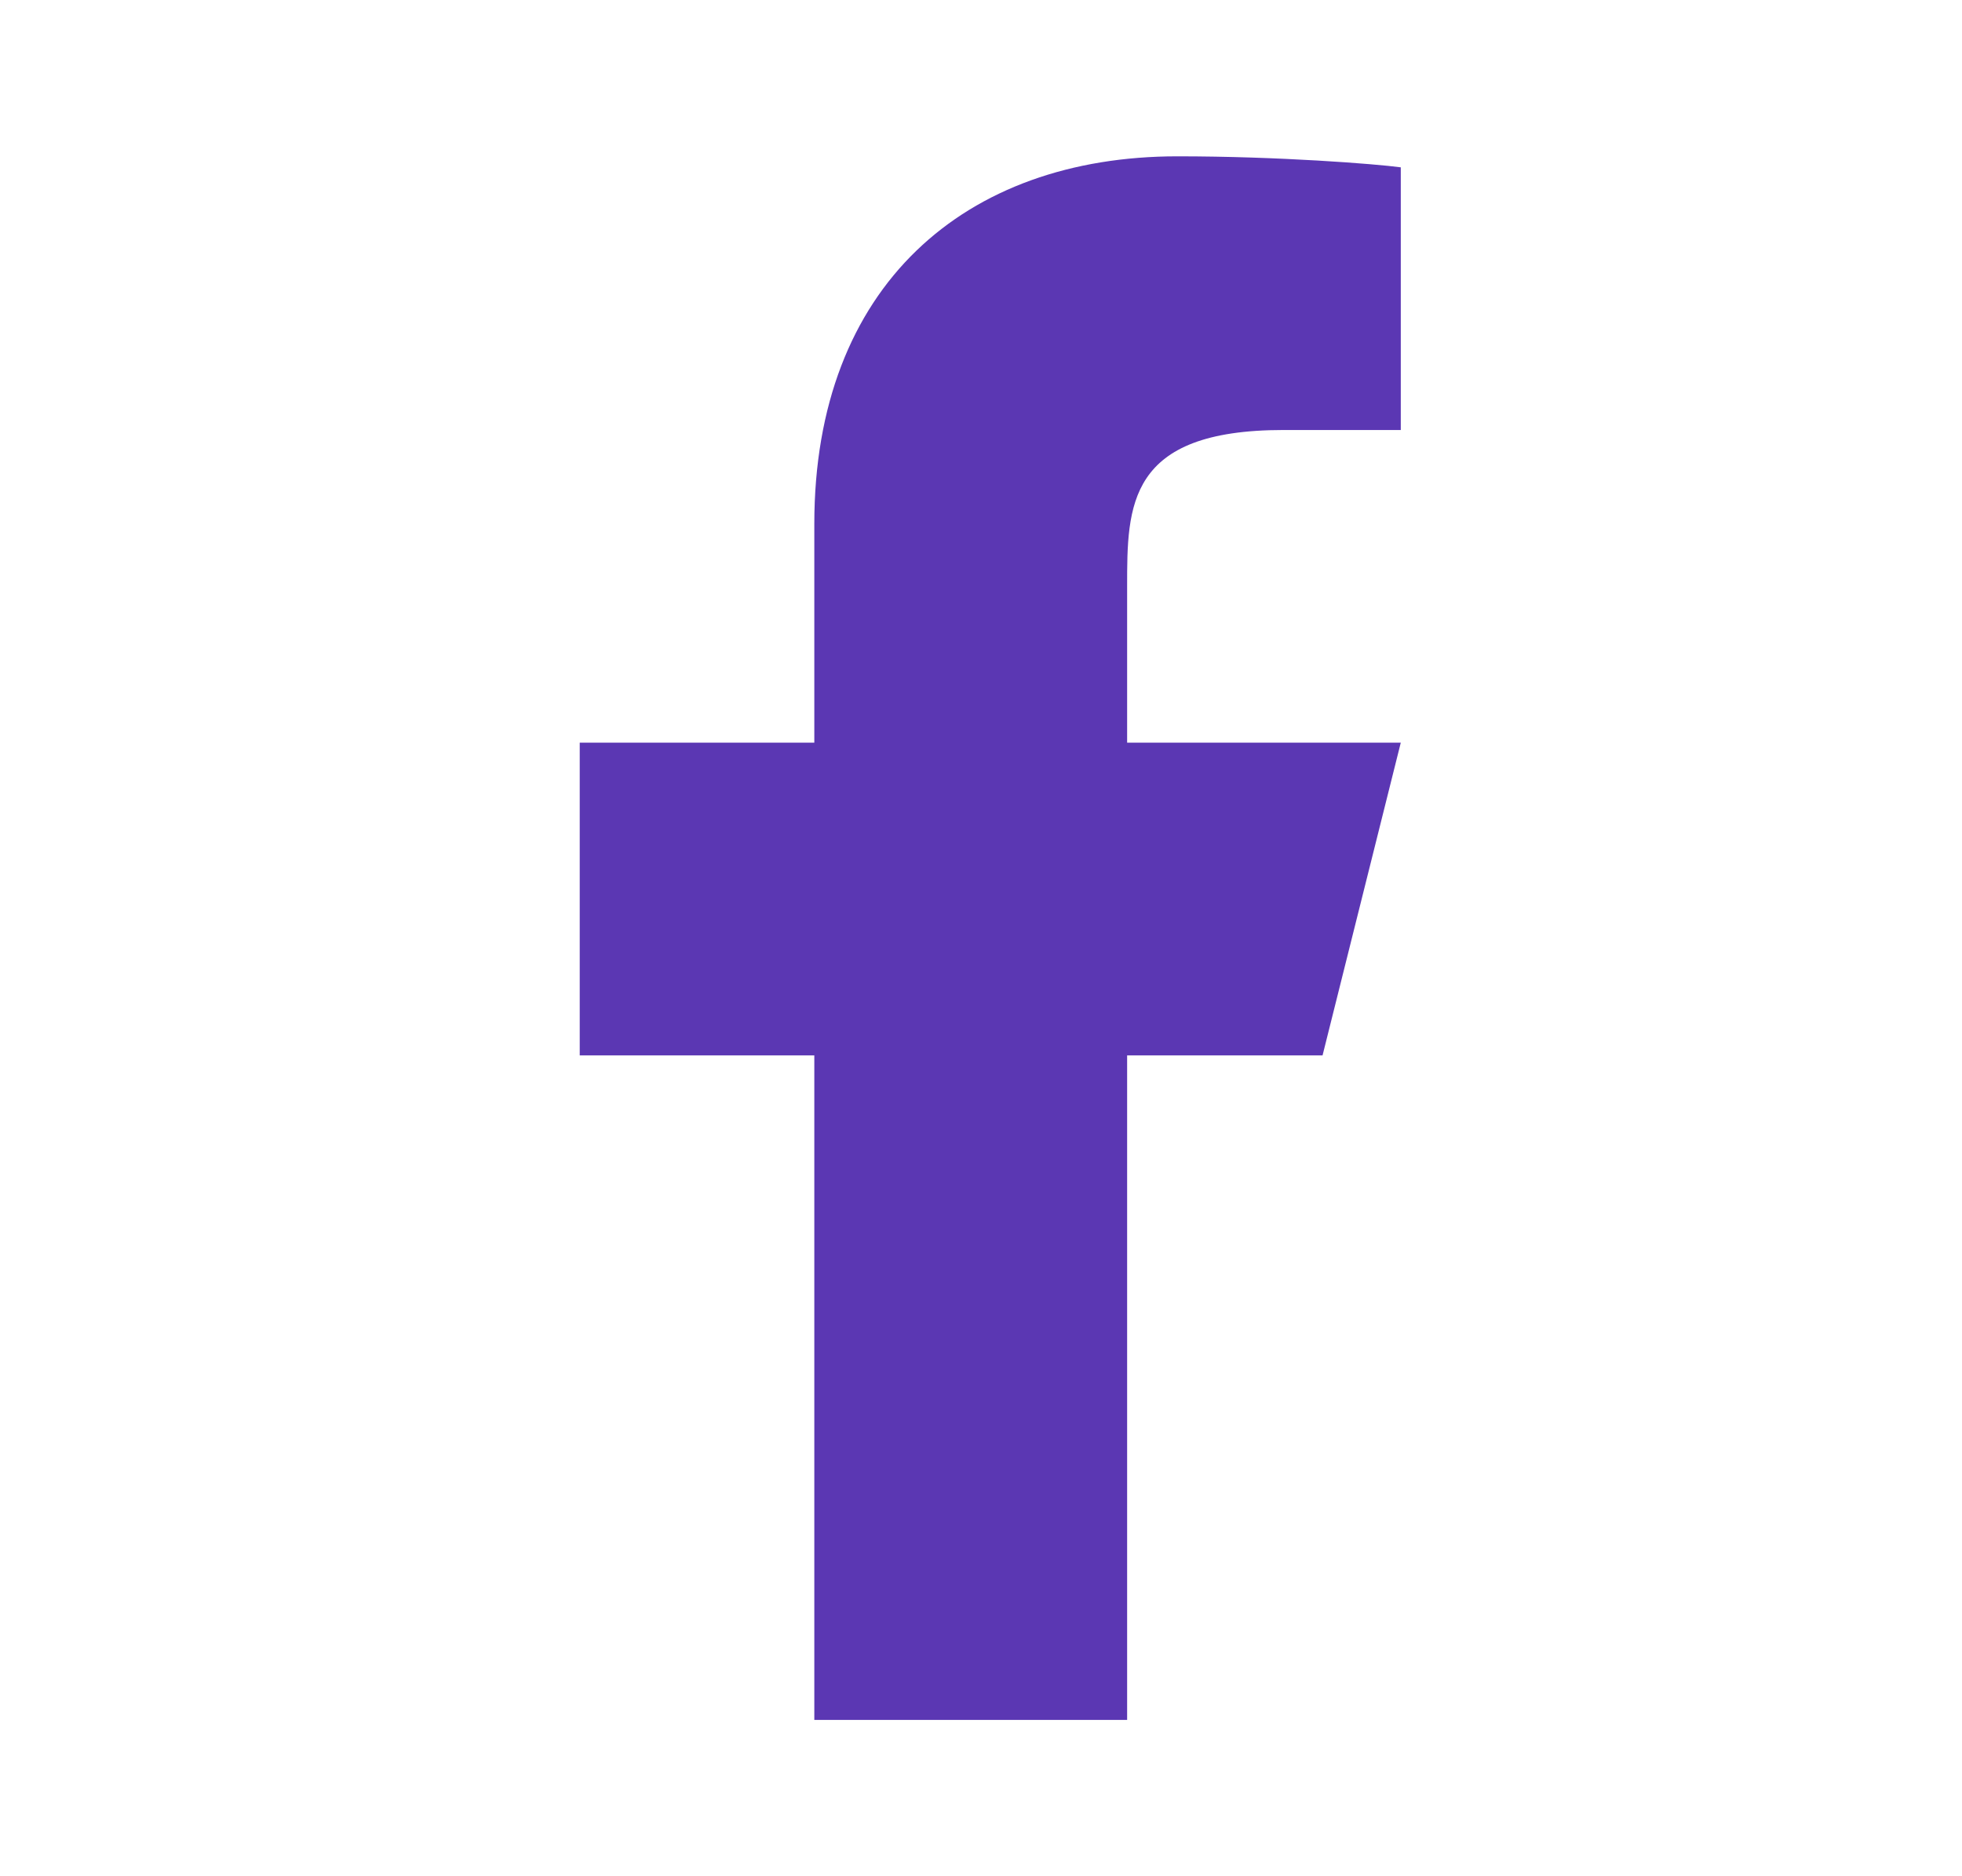 <svg width="23" height="22" viewBox="0 0 23 22" fill="none" xmlns="http://www.w3.org/2000/svg">
<path d="M13.213 12.375H15.504L16.421 8.708H13.213V6.875C13.213 5.931 13.213 5.042 15.046 5.042H16.421V1.962C16.122 1.922 14.994 1.833 13.802 1.833C11.313 1.833 9.546 3.352 9.546 6.142V8.708H6.796V12.375H9.546V20.167H13.213V12.375Z" fill="#5B37B3"/>
</svg>
